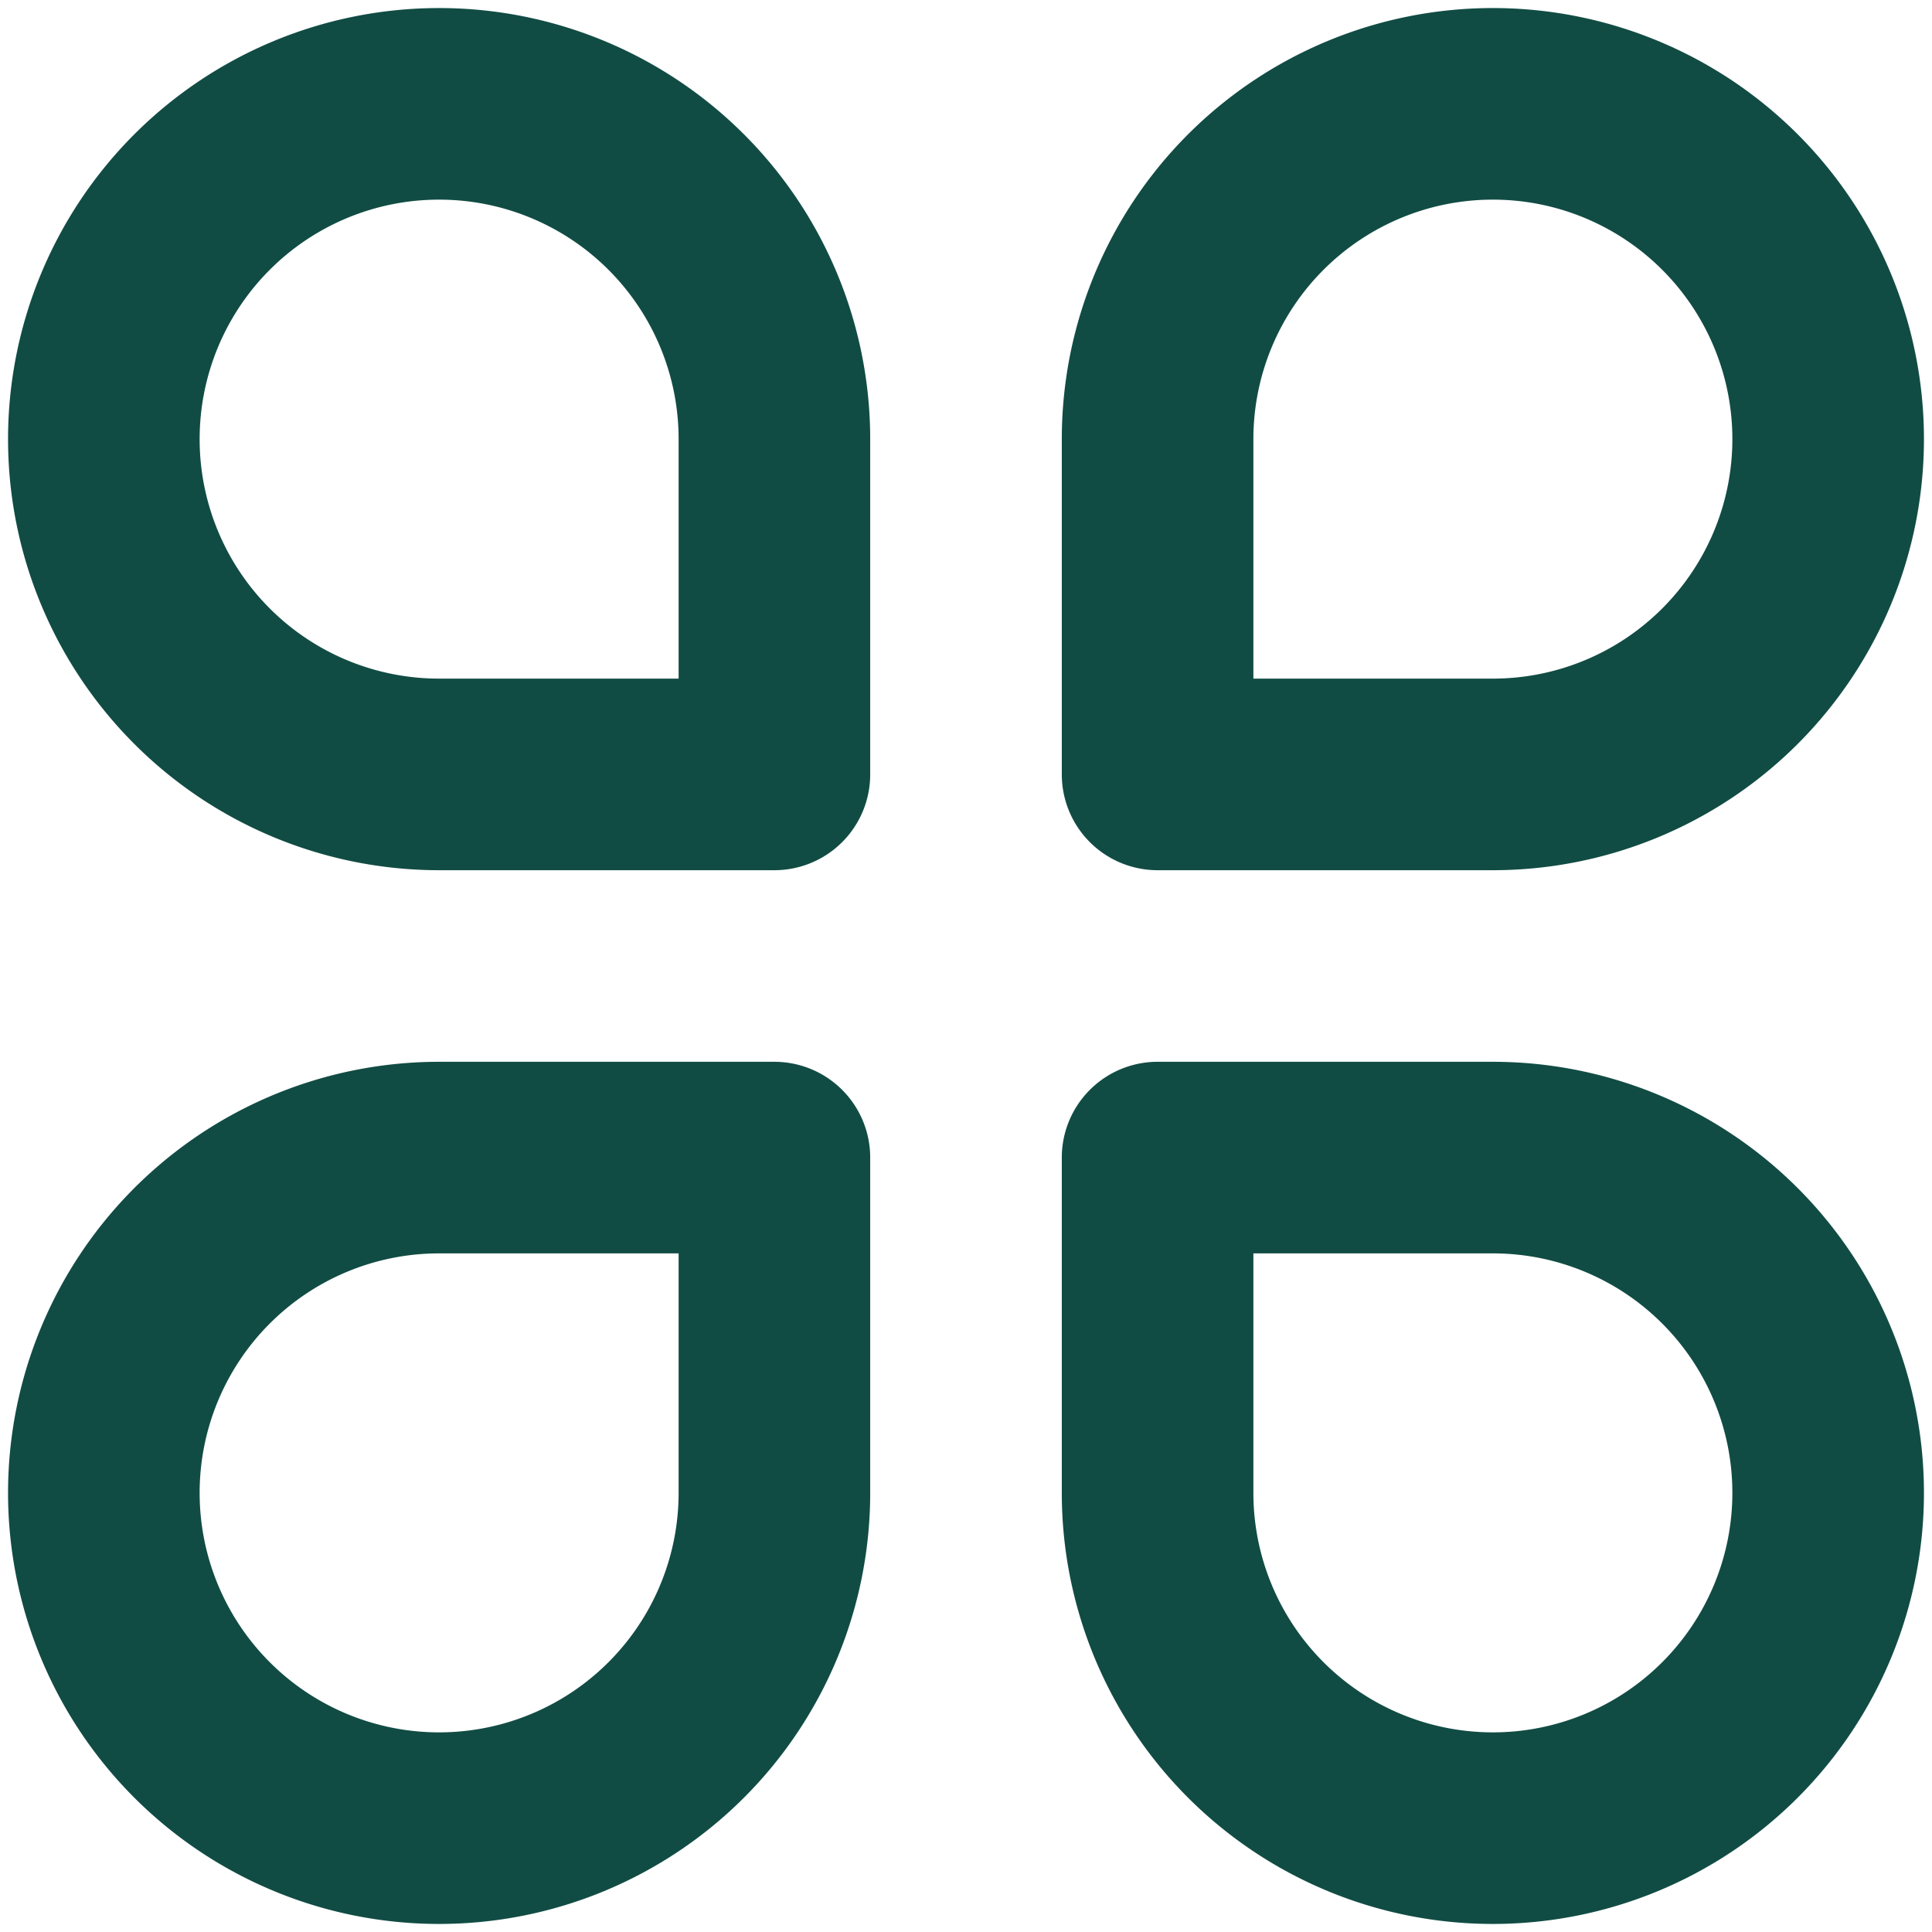 <svg xmlns="http://www.w3.org/2000/svg" version="1.1" xmlns:xlink="http://www.w3.org/1999/xlink" width="512" height="512" x="0" y="0" viewBox="0 0 24 24" style="enable-background:new 0 0 512 512" xml:space="preserve" class=""><g transform="matrix(1.19,0,0,1.19,-2.28,-2.28)"><g fill="#000" fill-rule="evenodd" clip-rule="evenodd"><path d="M6.5 2A4.5 4.5 0 0 1 11 6.5V10a1 1 0 0 1-1 1H6.5a4.5 4.5 0 0 1 0-9zM9 6.5A2.5 2.5 0 1 0 6.5 9H9zM17.5 2A4.5 4.5 0 0 0 13 6.5V10a1 1 0 0 0 1 1h3.5a4.5 4.5 0 1 0 0-9zM15 6.5A2.5 2.5 0 1 1 17.5 9H15zM11 17.5A4.5 4.5 0 1 1 6.5 13H10a1 1 0 0 1 1 1zM6.5 20A2.5 2.5 0 0 0 9 17.5V15H6.5a2.5 2.5 0 0 0 0 5zM17.5 22a4.5 4.5 0 0 1-4.5-4.5V14a1 1 0 0 1 1-1h3.5a4.5 4.5 0 1 1 0 9zM15 17.5a2.5 2.5 0 1 0 2.5-2.5H15z" fill="#114c44" opacity="1" data-original="#000000" class=""></path></g></g></svg>